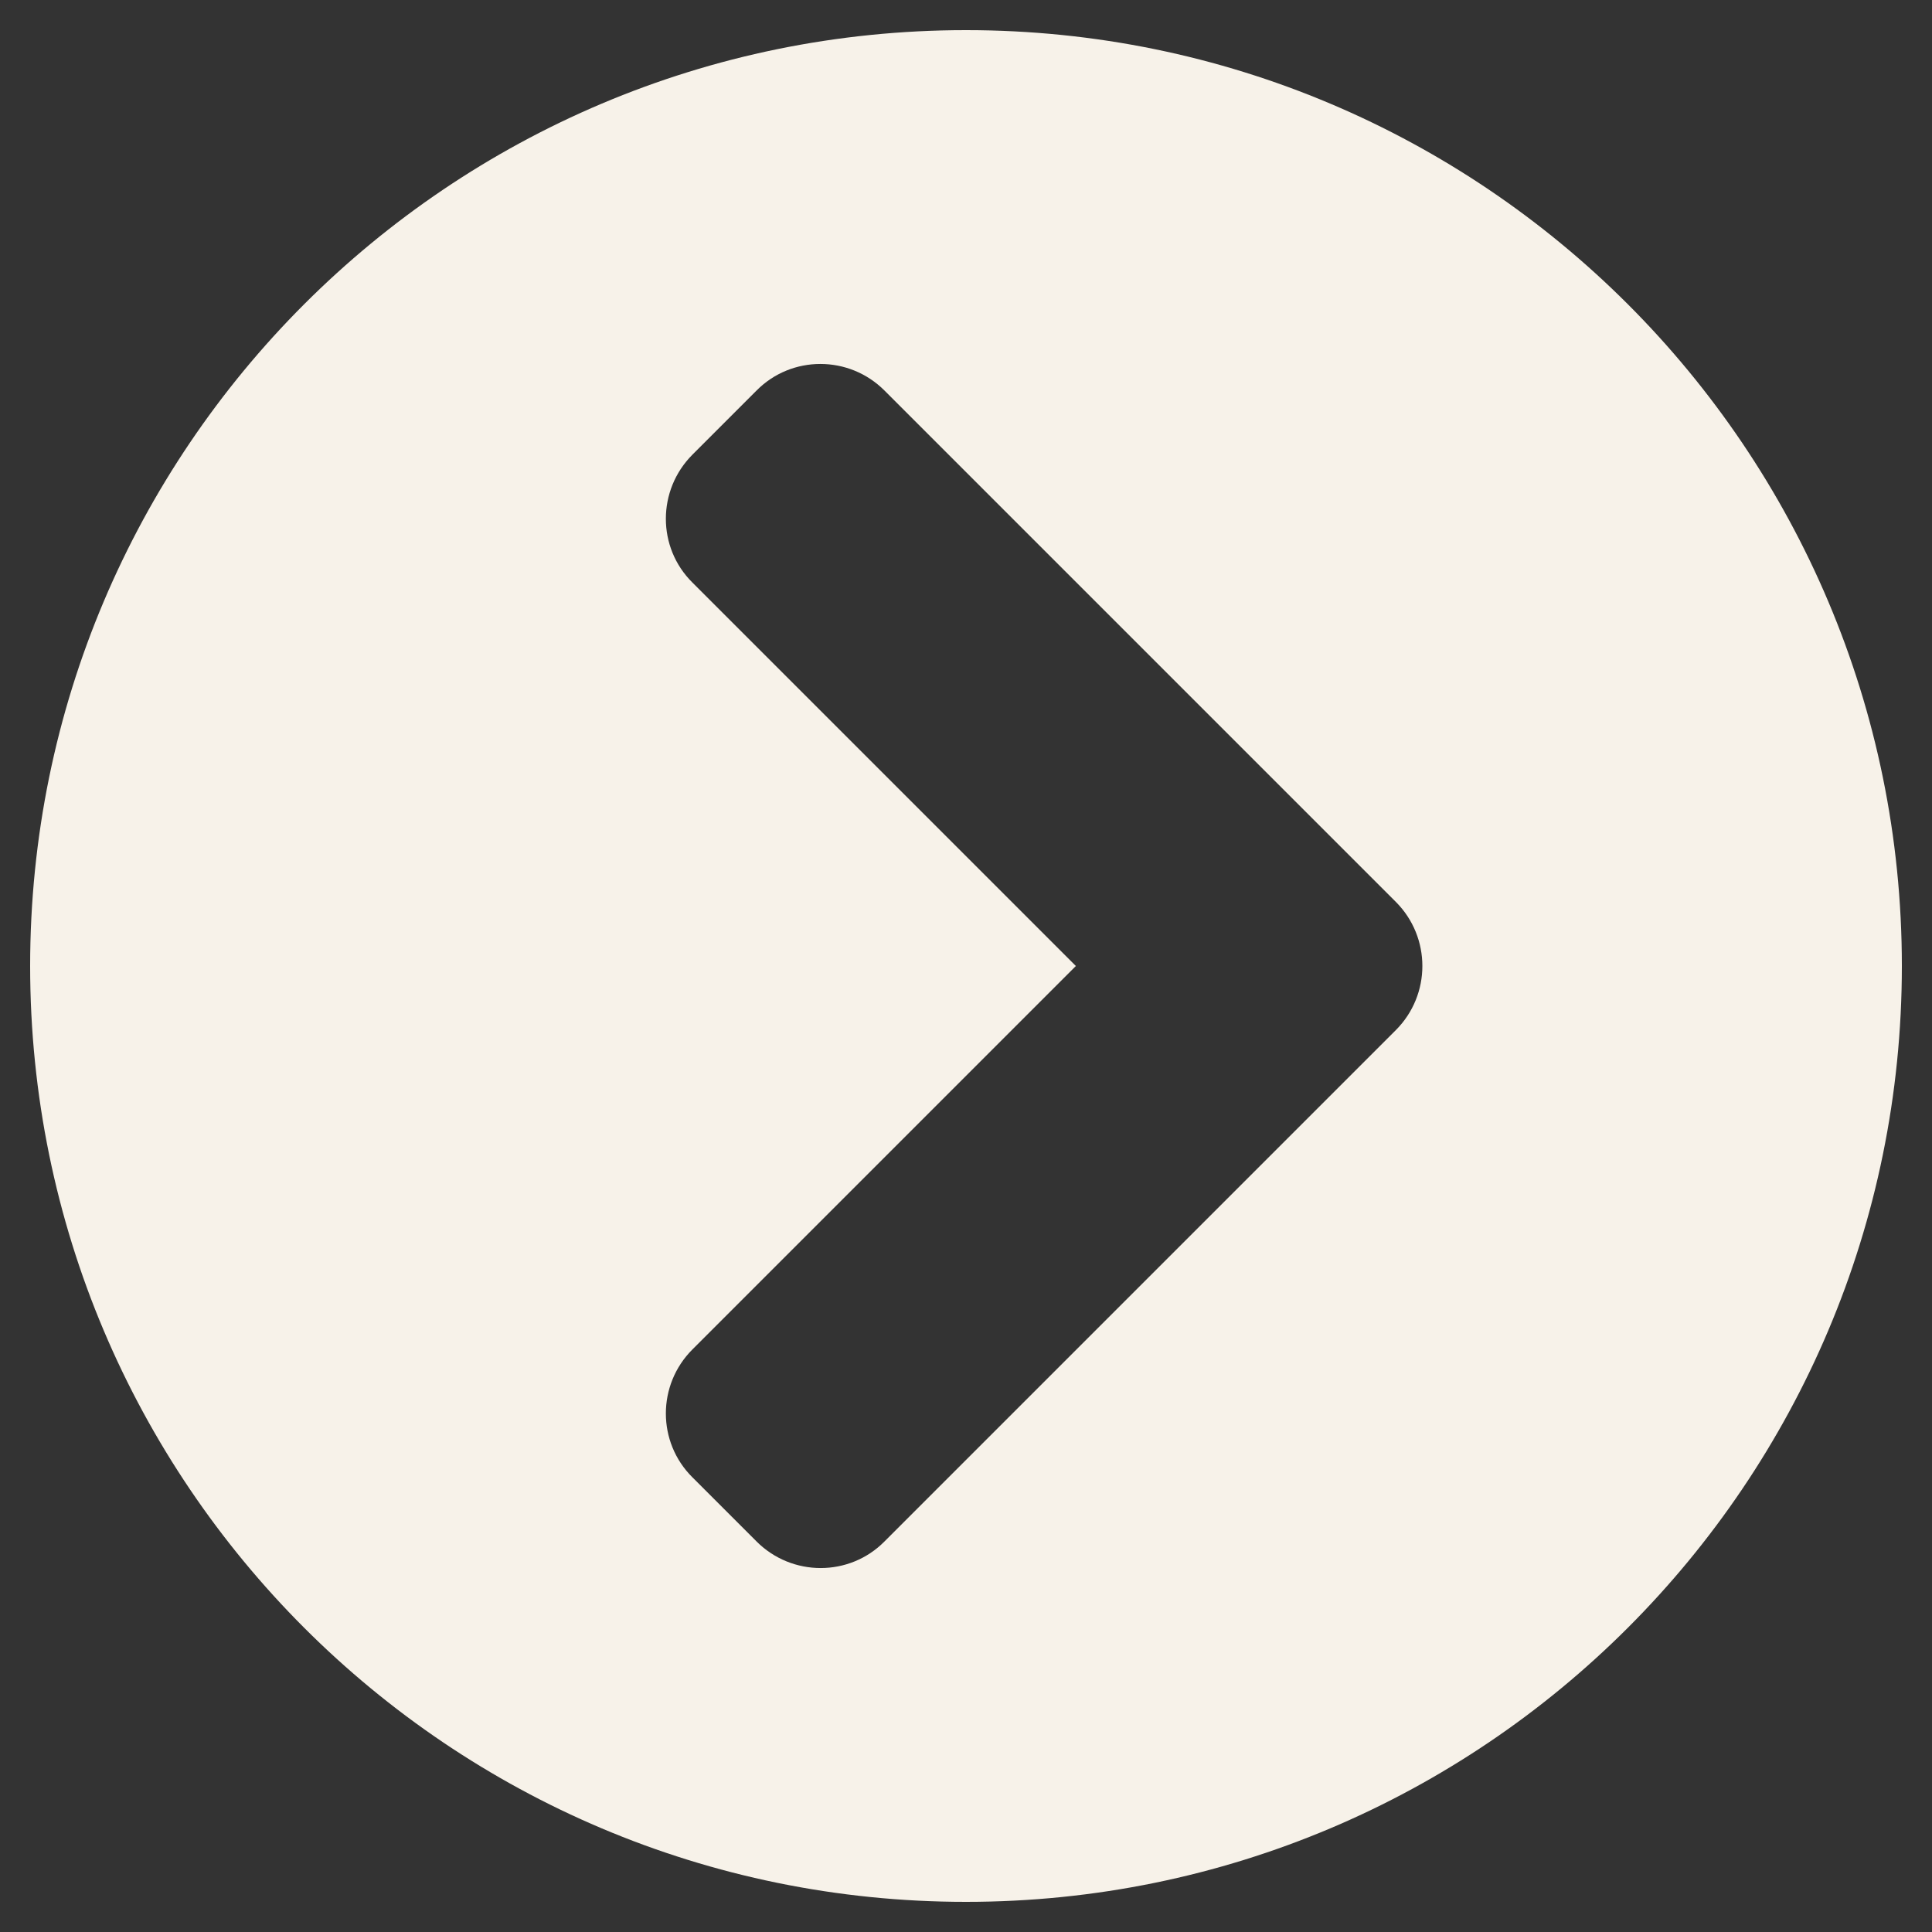 <svg width="15" height="15" viewBox="0 0 15 15" fill="none" xmlns="http://www.w3.org/2000/svg">
<rect x="0" y="0" width="15" height="15" fill="#333333" stroke="none"/>
<g clip-path="url(#clip0_91_861)">
<path d="M7.5 0.234C11.514 0.234 14.766 3.486 14.766 7.5C14.766 11.514 11.514 14.766 7.5 14.766C3.486 14.766 0.234 11.514 0.234 7.5C0.234 3.486 3.486 0.234 7.5 0.234ZM10.837 7.002L6.867 3.032C6.592 2.757 6.146 2.757 5.874 3.032L5.376 3.53C5.101 3.806 5.101 4.251 5.376 4.523L8.353 7.5L5.376 10.477C5.101 10.752 5.101 11.197 5.376 11.47L5.874 11.968C6.149 12.243 6.595 12.243 6.867 11.968L10.837 7.998C11.112 7.723 11.112 7.277 10.837 7.002Z" fill="#F7F2E9"/>
</g>
<defs>
<clipPath id="clip0_91_861">
<rect width="15" height="15" fill="white"/>
</clipPath>
</defs>
</svg>
